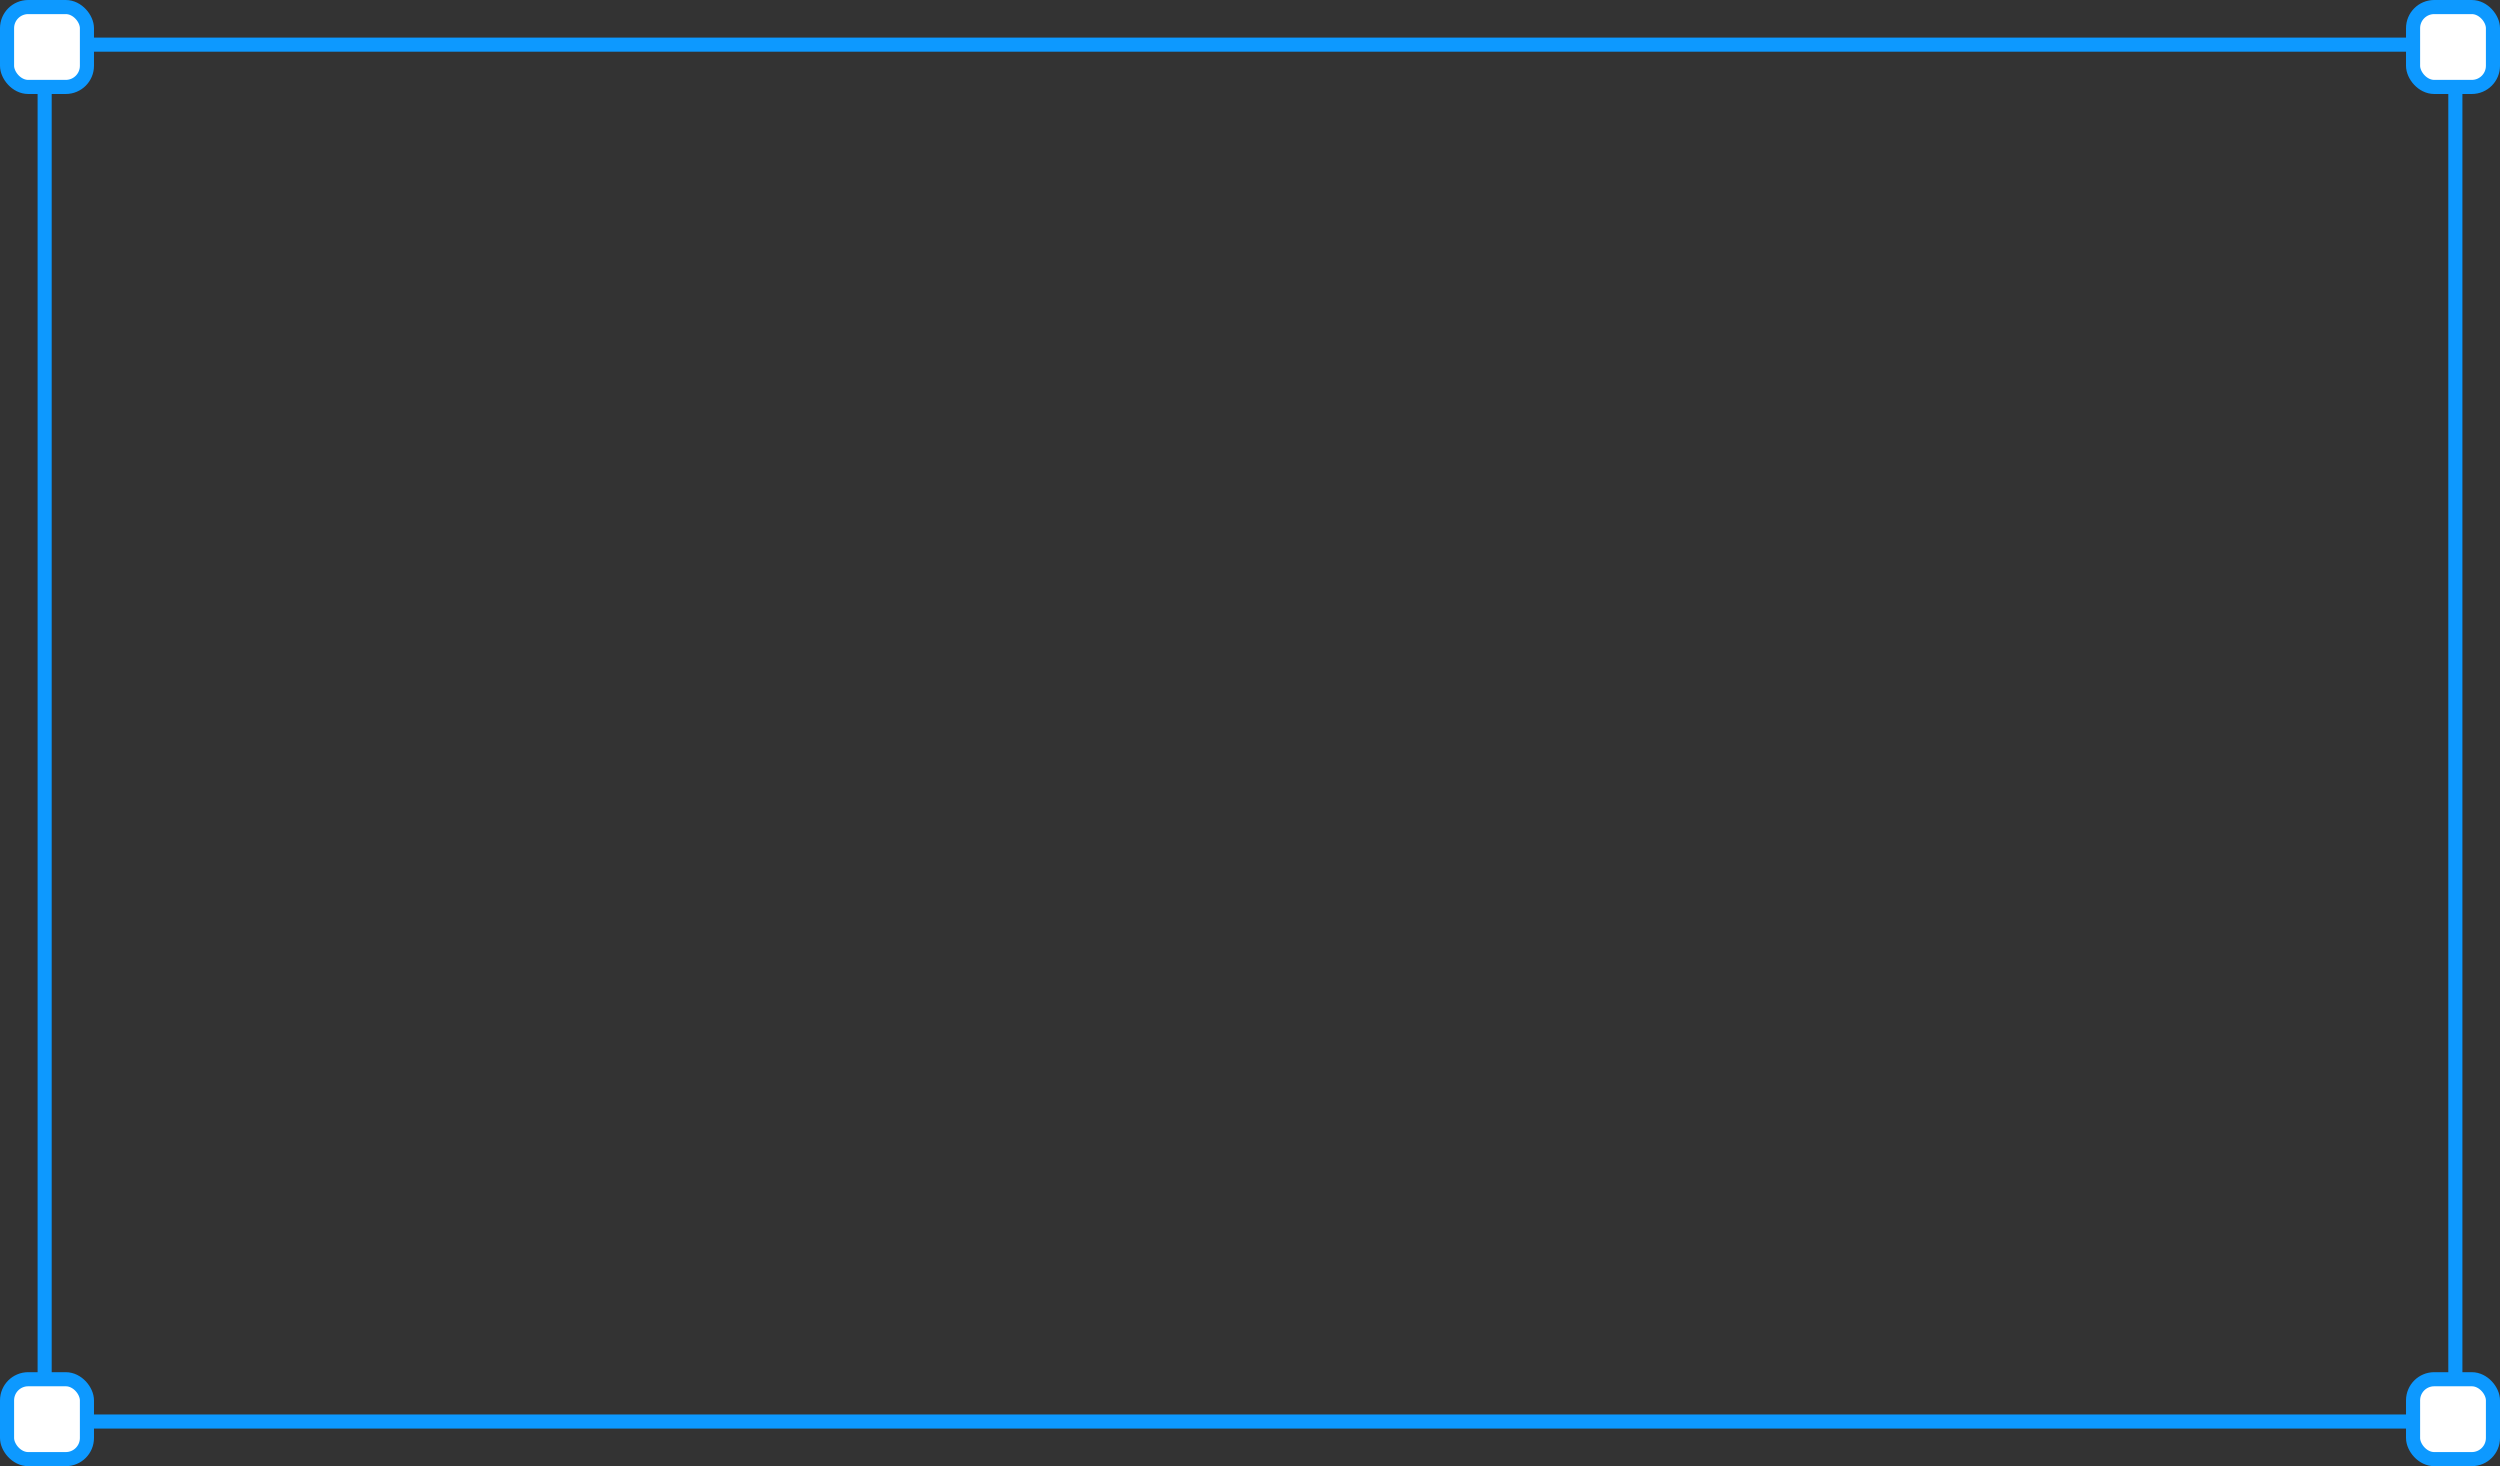 <?xml version="1.0" encoding="UTF-8"?> <svg xmlns="http://www.w3.org/2000/svg" width="266" height="156" viewBox="0 0 266 156" fill="none"><rect x="0" y="0" width="266" height="156" fill="#333333" stroke="none"/><rect x="4.75" y="4.75" width="256.5" height="146.5" stroke="#0D99FF" stroke-width="1.5"></rect><rect x="0.75" y="0.75" width="8.5" height="8.5" rx="2.25" fill="white" stroke="#0D99FF" stroke-width="1.5"></rect><rect x="256.75" y="0.75" width="8.5" height="8.5" rx="2.25" fill="white" stroke="#0D99FF" stroke-width="1.5"></rect><rect x="0.75" y="146.75" width="8.5" height="8.5" rx="2.25" fill="white" stroke="#0D99FF" stroke-width="1.5"></rect><rect x="256.75" y="146.75" width="8.5" height="8.5" rx="2.25" fill="white" stroke="#0D99FF" stroke-width="1.5"></rect></svg> 